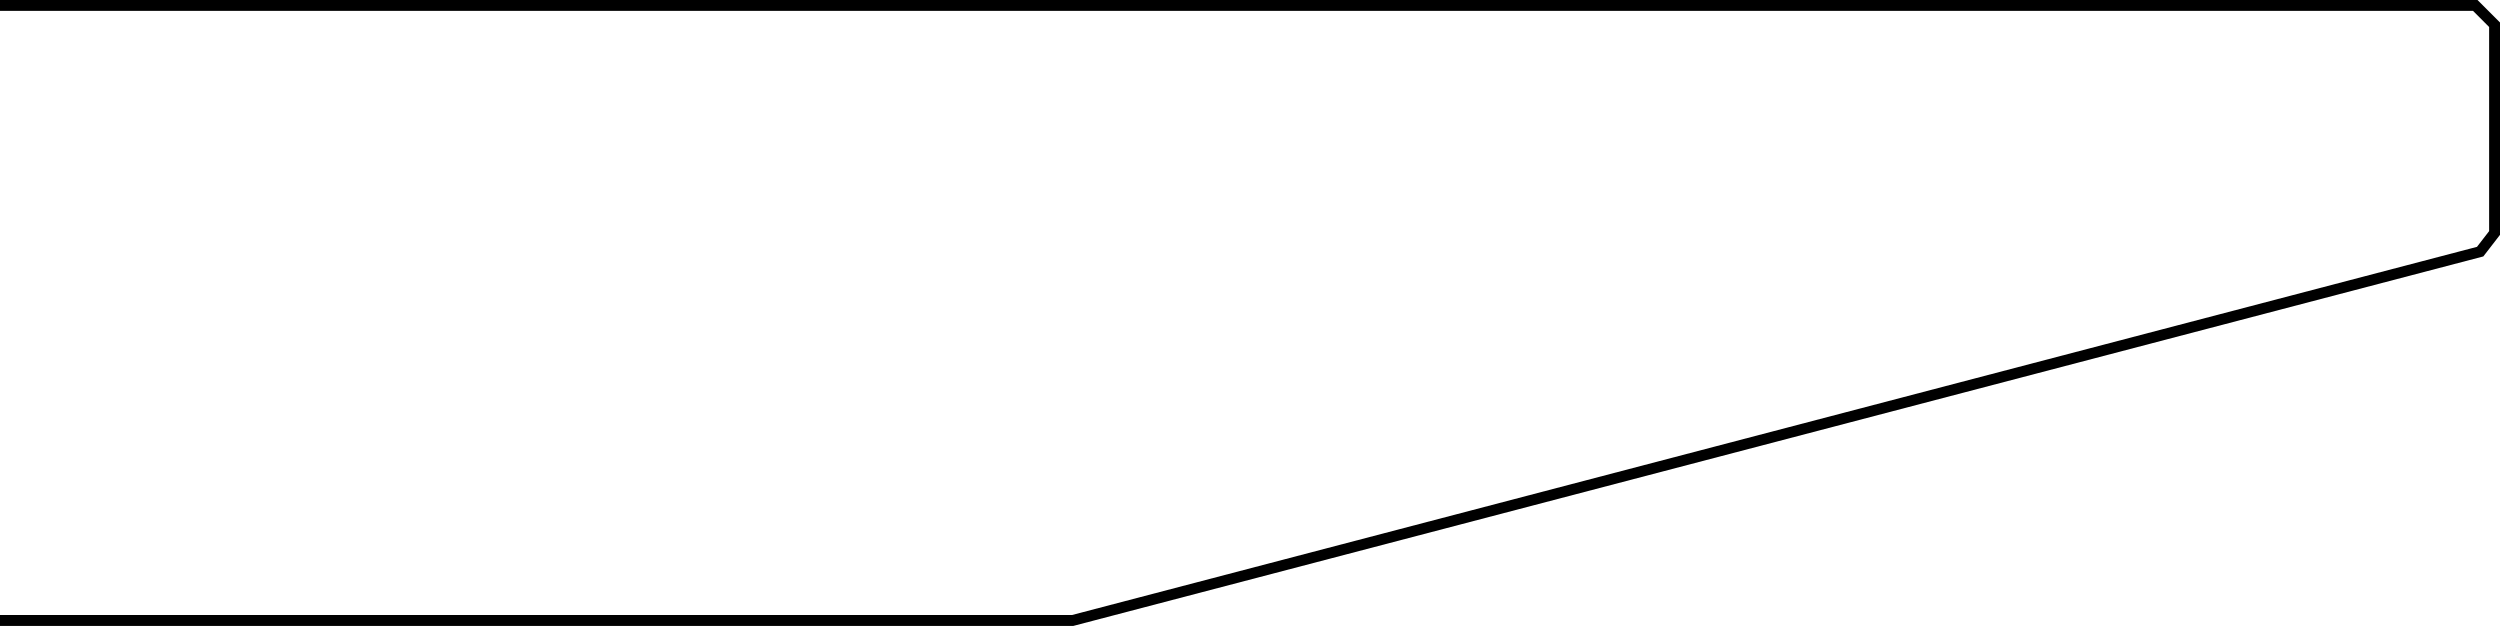 <svg version="1.1" id="Ebene_1" xmlns="http://www.w3.org/2000/svg" xmlns:xlink="http://www.w3.org/1999/xlink" x="0px" y="0px"
	 viewBox="0 0 126.417 31.65" style="enable-background:new 0 0 126.417 31.65;" xml:space="preserve">
<style type="text/css">
	.st0{fill:none;stroke:#000000;stroke-width:0.55;stroke-miterlimit:10;}
</style>
<polyline class="st0" points="0,31.375 54.241,31.375 125.413,12.725 126.142,11.781 126.142,1.251 125.166,0.275 0,0.275 "/>
</svg>
